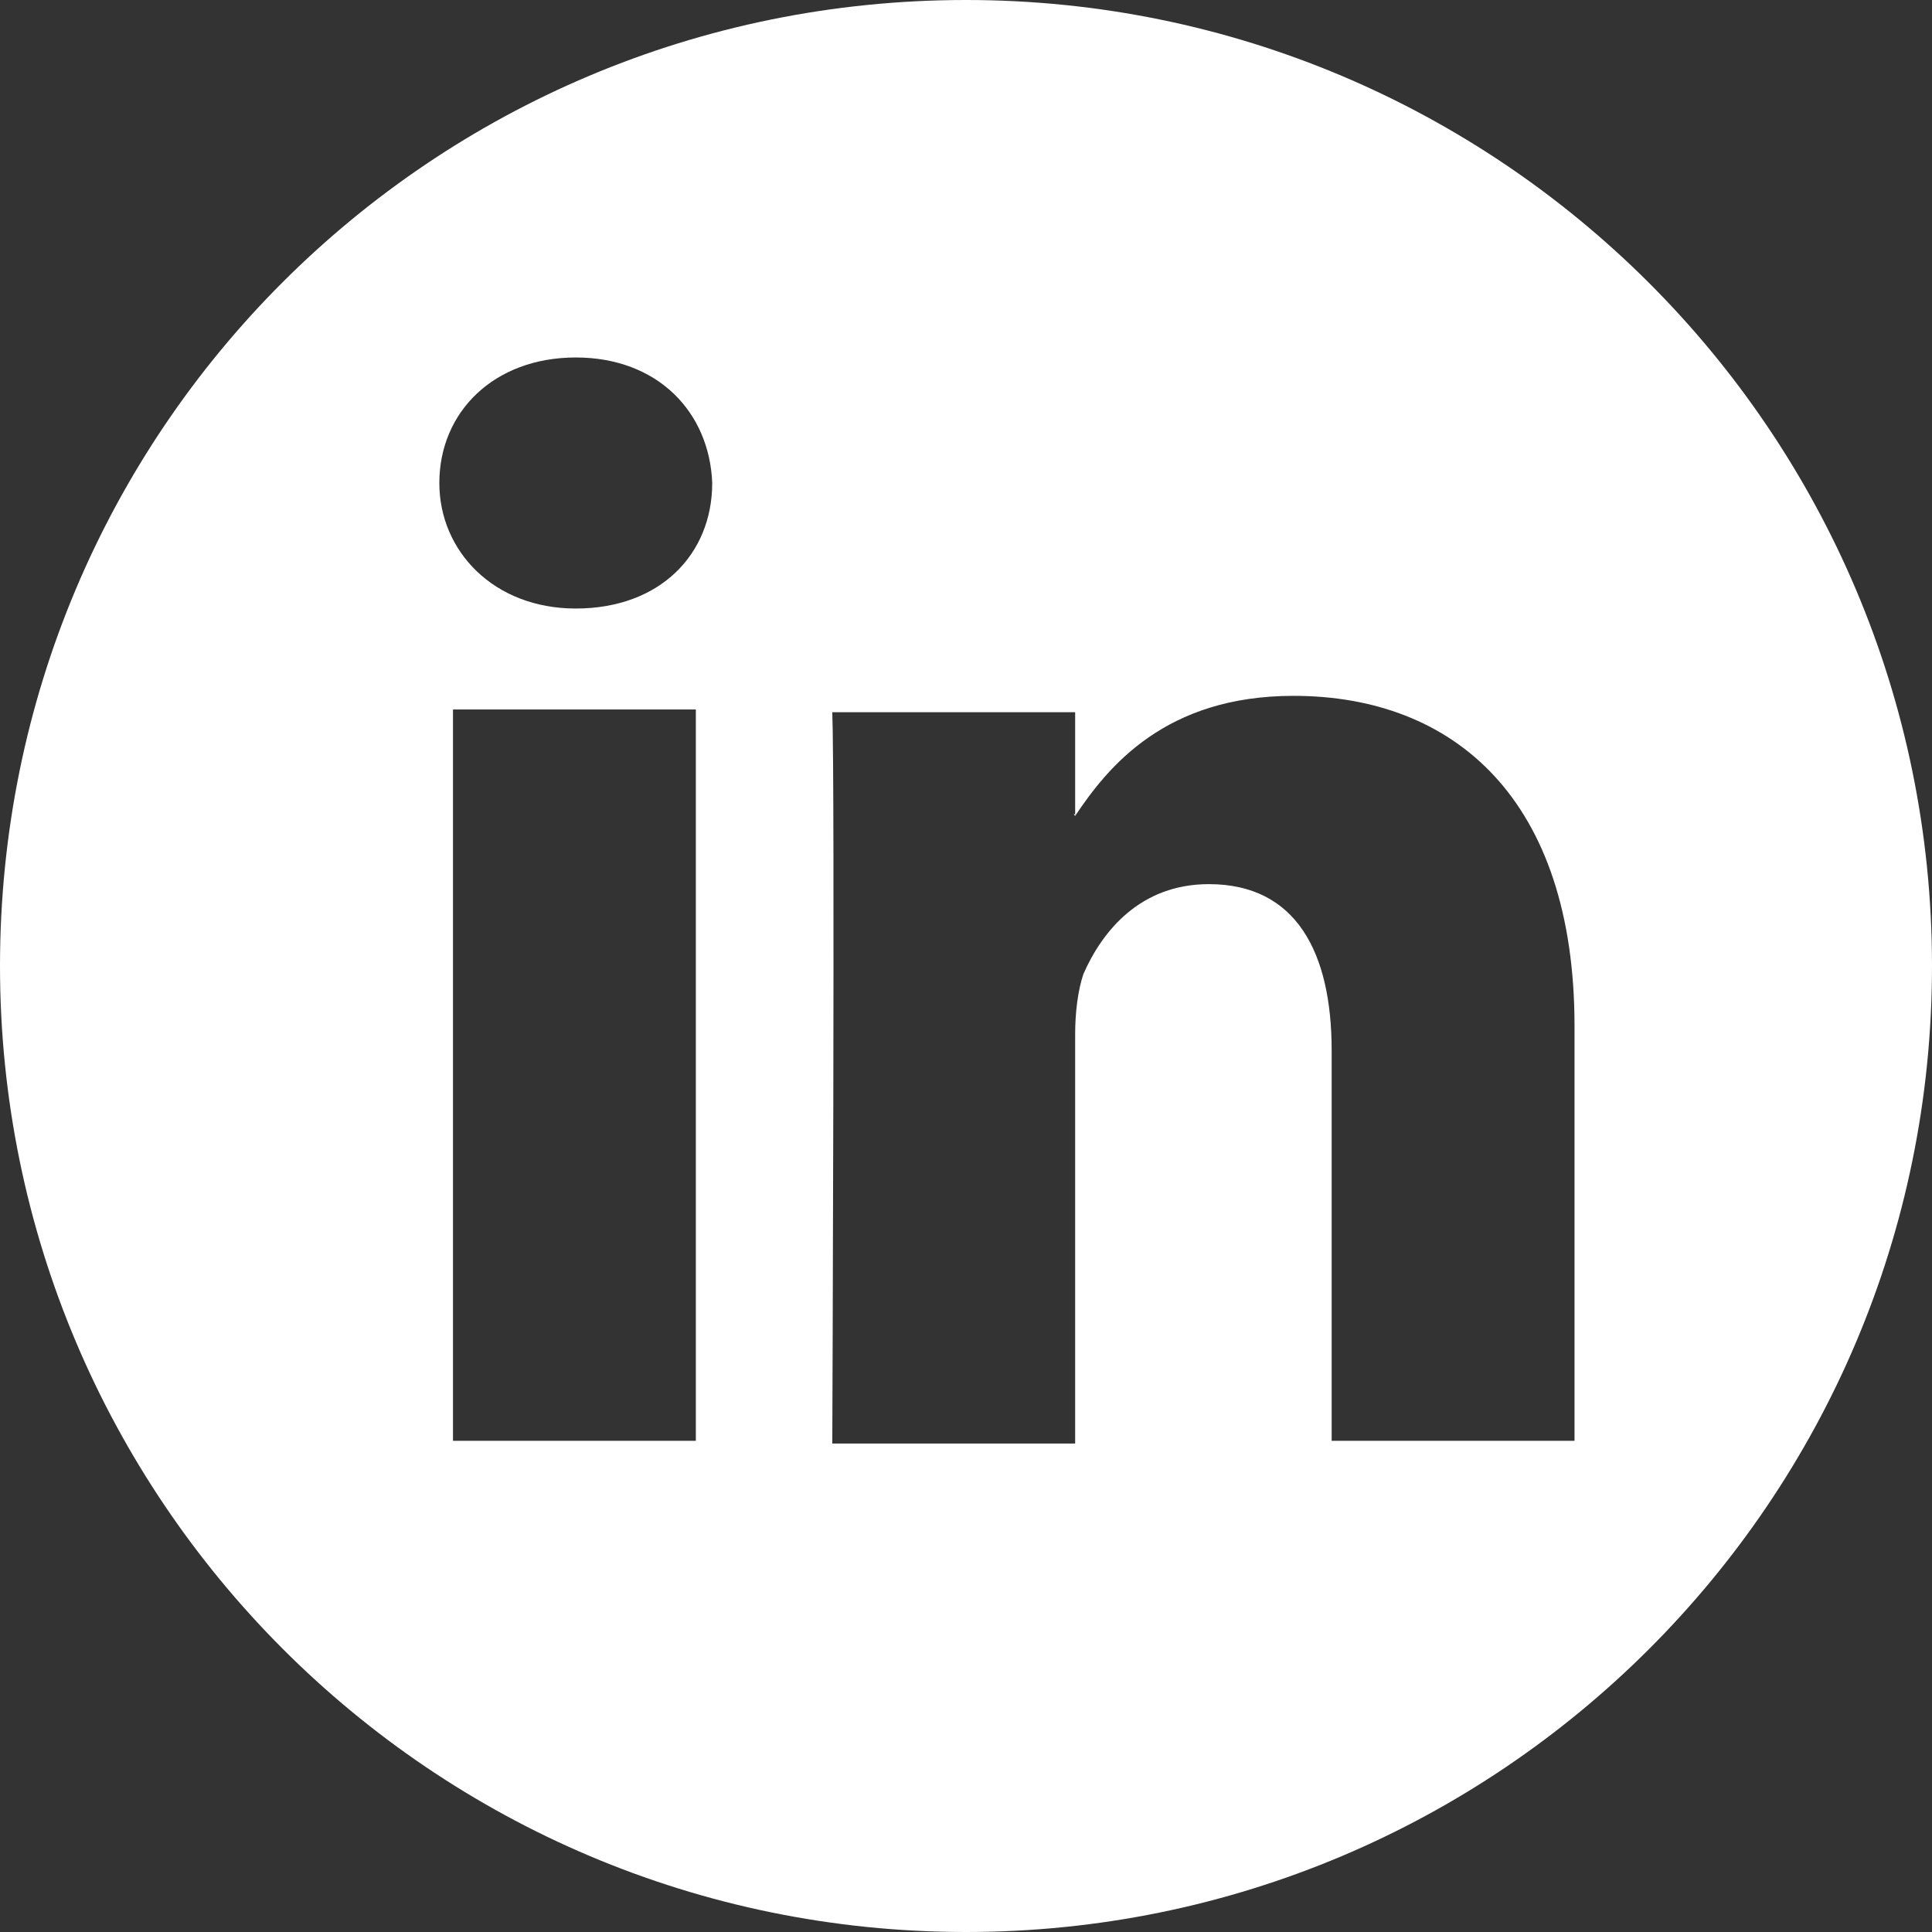<!-- Generator: Adobe Illustrator 21.1.0, SVG Export Plug-In  -->
<svg version="1.1"
	 xmlns="http://www.w3.org/2000/svg" xmlns:xlink="http://www.w3.org/1999/xlink" xmlns:a="http://ns.adobe.com/AdobeSVGViewerExtensions/3.0/"
	 x="0px" y="0px" width="70.8px" height="70.8px" viewBox="0 0 70.8 70.8" enable-background="new 0 0 70.8 70.8"
	 xml:space="preserve">
<rect x="0" y="0" width="70.8" height="70.8" fill="#333333" stroke="none"/>
<defs>
</defs>
<path fill="#FFFFFF" d="M35.4,0C15.8,0,0,15.8,0,35.4c0,19.5,15.8,35.4,35.4,35.4c19.5,0,35.4-15.8,35.4-35.4
	C70.8,15.8,54.9,0,35.4,0z M25.5,52.8h-8.9V26h8.9V52.8z M21.1,22.3L21.1,22.3c-3,0-5-2.1-5-4.6c0-2.6,2-4.6,5-4.6s4.9,2,5,4.6
	C26.1,20.3,24.2,22.3,21.1,22.3z M57.7,52.8h-8.9V38.5c0-3.6-1.3-6.1-4.5-6.1c-2.5,0-3.9,1.7-4.6,3.3c-0.2,0.6-0.3,1.4-0.3,2.2v15
	h-8.9c0,0,0.1-24.3,0-26.8h8.9v3.8c1.2-1.8,3.3-4.4,8-4.4c5.9,0,10.3,3.8,10.3,12.1V52.8z M39.4,29.9L39.4,29.9
	C39.4,29.8,39.3,29.8,39.4,29.9L39.4,29.9z M39.4,29.8L39.4,29.8L39.4,29.8C39.3,29.8,39.4,29.8,39.4,29.8z"/>
</svg>

